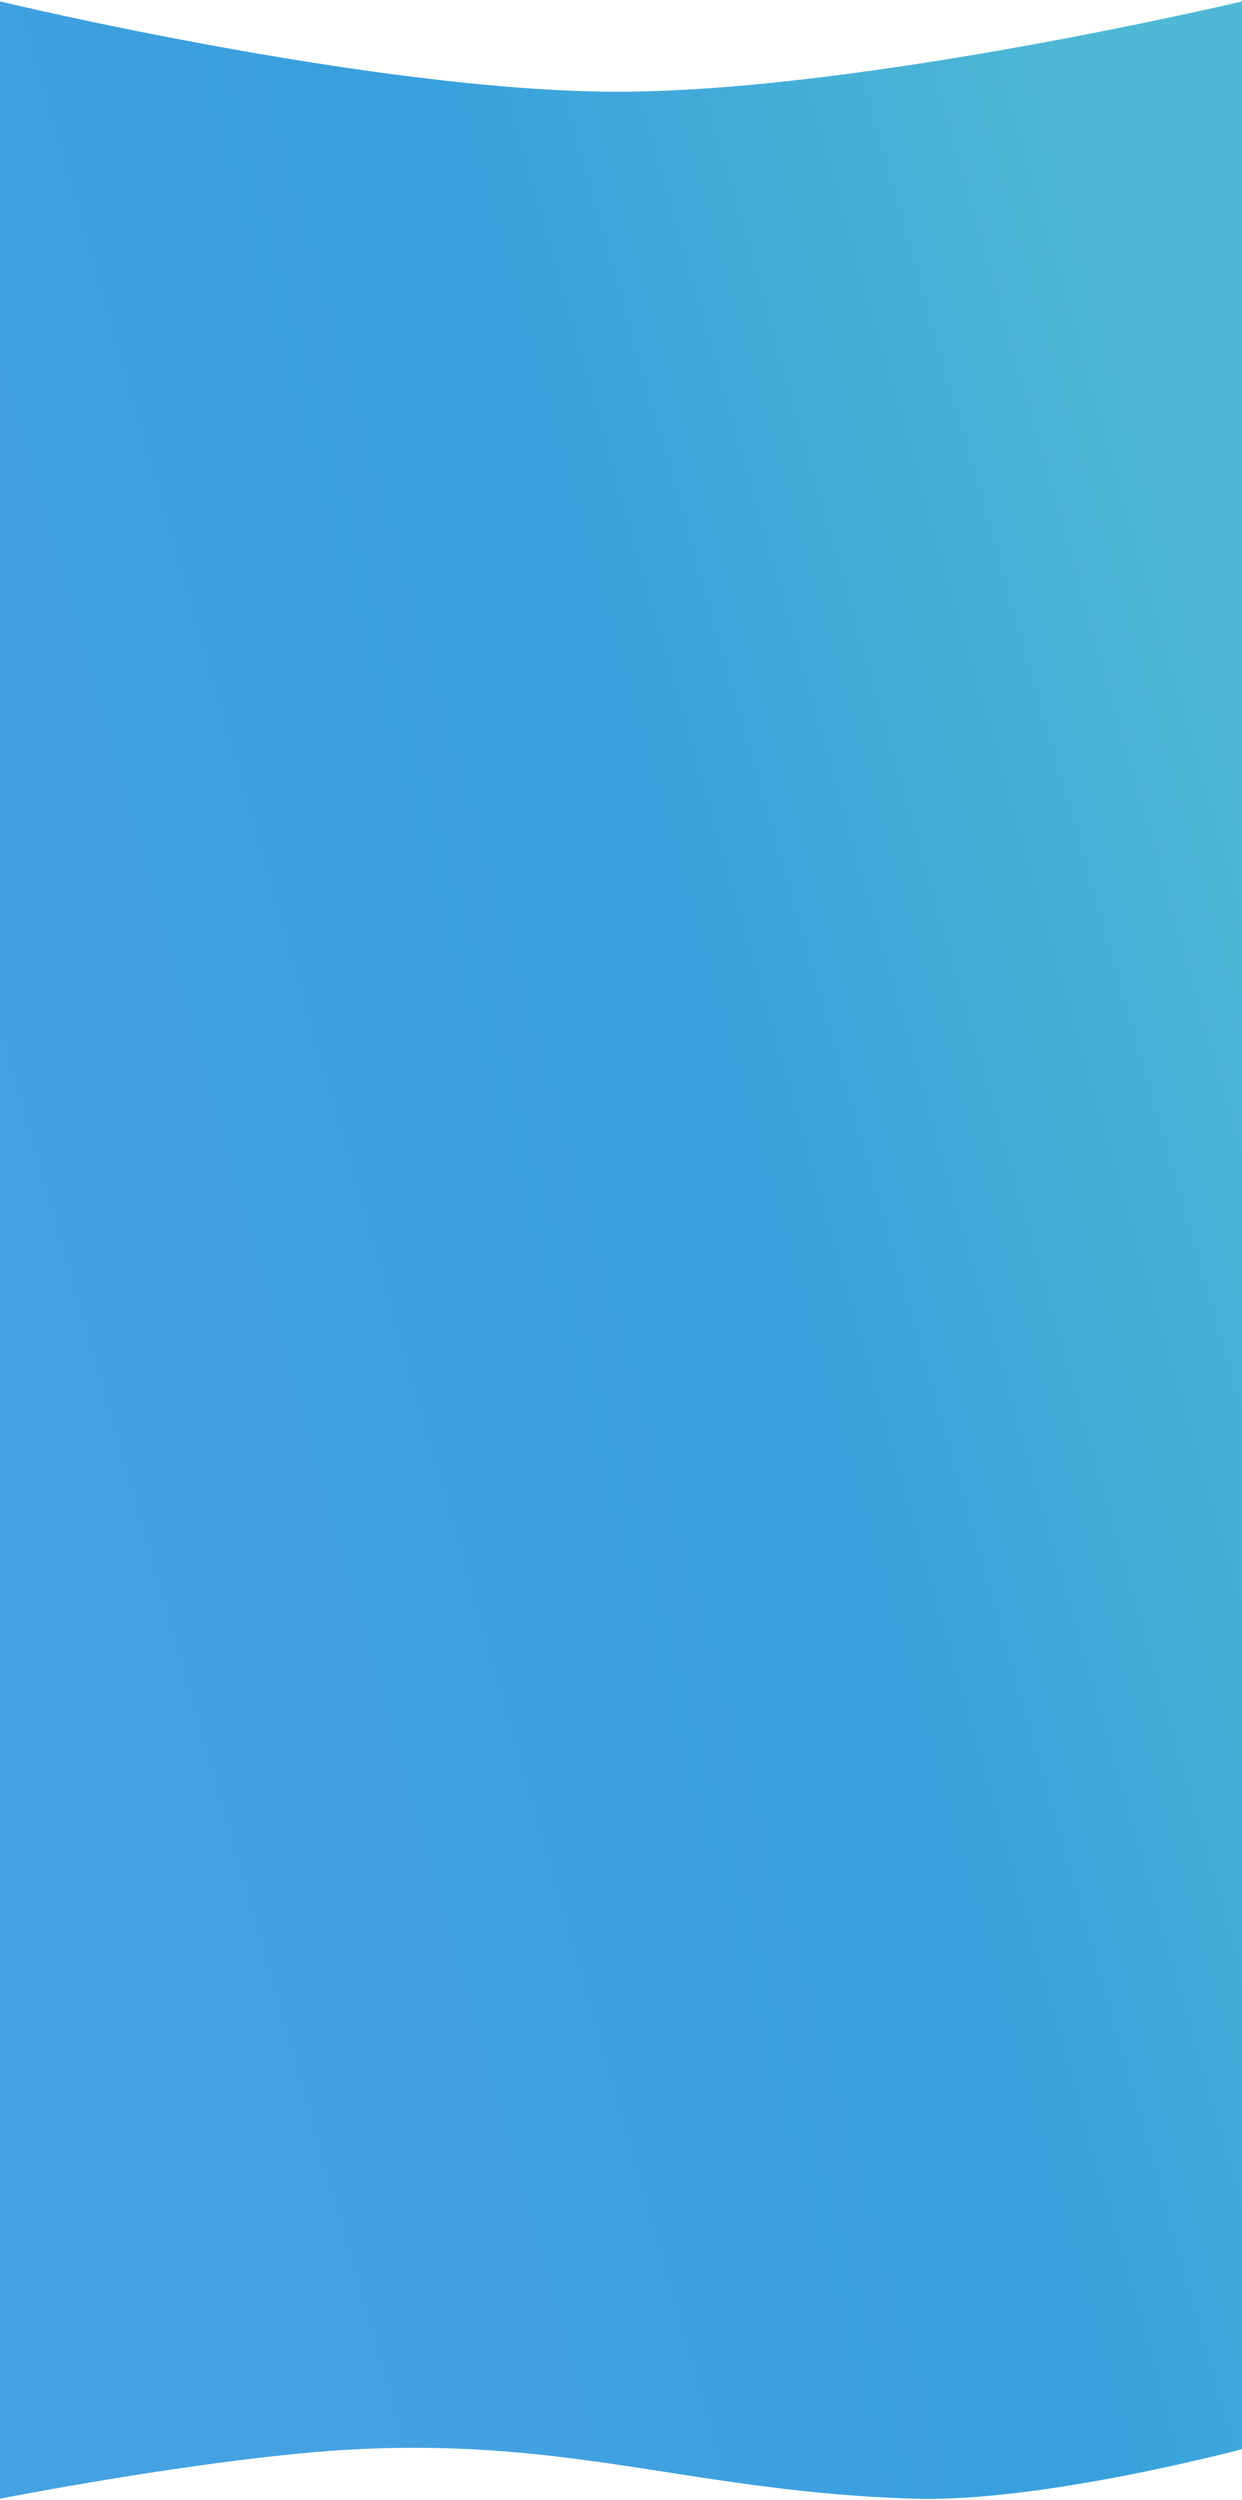 <?xml version="1.0" encoding="UTF-8"?> <svg xmlns="http://www.w3.org/2000/svg" width="480" height="966" viewBox="0 0 480 966" fill="none"><path d="M239.167 35.443C333.332 35.334 480 0.544 480 0.544V946.317C480 946.317 402.27 967.103 352.5 965.45C268.636 962.666 222.156 942.251 138.333 946.317C83.954 948.954 0 965.45 0 965.45V0.544C0 0.544 145.652 35.551 239.167 35.443Z" fill="url(#paint0_linear_998_1261)"></path><defs><linearGradient id="paint0_linear_998_1261" x1="397.167" y1="-27.099" x2="-104.459" y2="115.933" gradientUnits="userSpaceOnUse"><stop stop-color="#4EB8D5"></stop><stop offset="0.471" stop-color="#38A0DC"></stop><stop offset="1" stop-color="#45A1E2"></stop></linearGradient></defs></svg> 